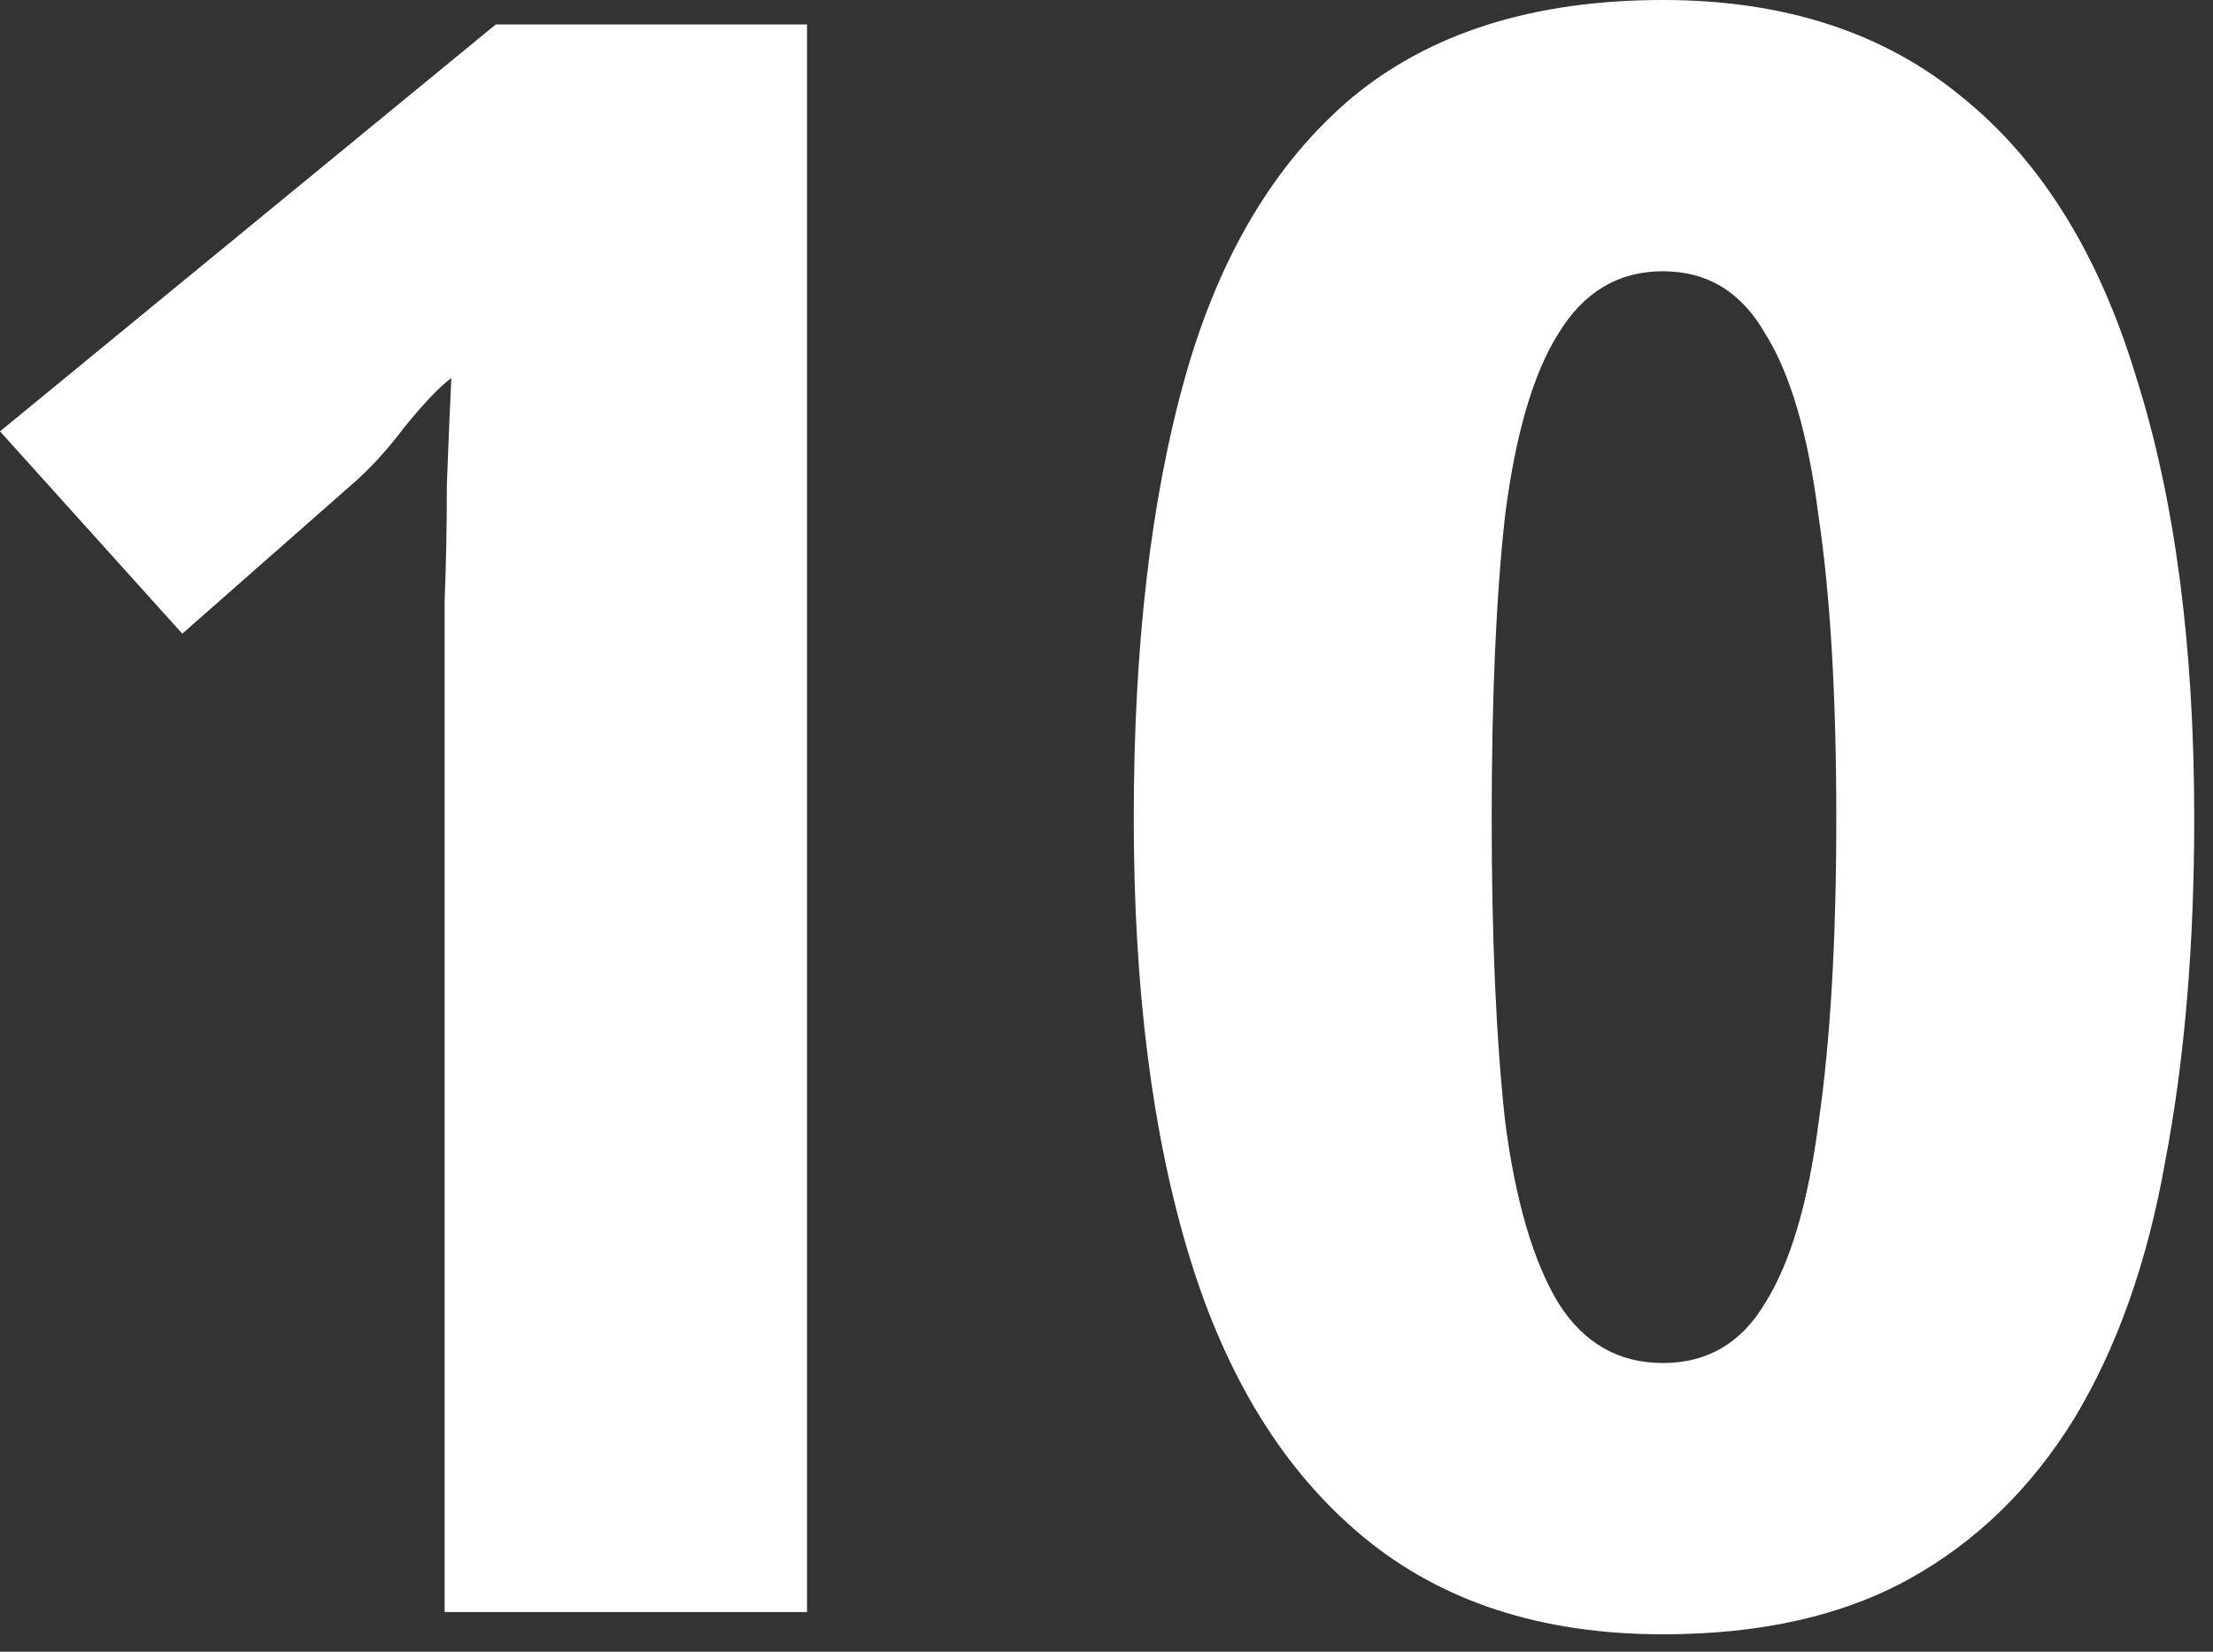 <svg width="67" height="50" viewBox="0 0 67 50" fill="none" xmlns="http://www.w3.org/2000/svg">
<rect x="0" y="0" width="67" height="50" fill="#333333" stroke="none"/>
<path d="M66.432 24.77C66.432 28.629 66.14 32.084 65.557 35.136C65.019 38.187 64.099 40.79 62.797 42.944C61.496 45.053 59.836 46.668 57.816 47.79C55.797 48.912 53.307 49.473 50.345 49.473C46.665 49.473 43.636 48.486 41.258 46.511C38.88 44.537 37.13 41.71 36.008 38.03C34.886 34.35 34.325 29.93 34.325 24.77C34.325 19.565 34.841 15.122 35.873 11.443C36.905 7.763 38.588 4.936 40.922 2.962C43.3 0.987 46.441 0 50.345 0C54.025 0 57.053 0.987 59.432 2.962C61.81 4.891 63.56 7.718 64.682 11.443C65.849 15.122 66.432 19.565 66.432 24.77ZM45.162 24.77C45.162 28.405 45.297 31.456 45.566 33.924C45.88 36.347 46.419 38.187 47.181 39.444C47.944 40.655 48.999 41.261 50.345 41.261C51.691 41.261 52.723 40.655 53.441 39.444C54.204 38.232 54.742 36.415 55.057 33.991C55.416 31.523 55.595 28.45 55.595 24.77C55.595 21.09 55.416 18.039 55.057 15.616C54.742 13.148 54.204 11.308 53.441 10.097C52.723 8.84 51.691 8.212 50.345 8.212C48.999 8.212 47.944 8.84 47.181 10.097C46.419 11.308 45.88 13.148 45.566 15.616C45.297 18.039 45.162 21.09 45.162 24.77Z" fill="white"/>
<path d="M24.433 48.799H13.462V21C13.462 20.238 13.462 19.295 13.462 18.174C13.507 17.052 13.529 15.885 13.529 14.673C13.574 13.462 13.619 12.385 13.664 11.443C13.305 11.712 12.834 12.205 12.25 12.923C11.712 13.641 11.151 14.247 10.568 14.741L5.519 19.183L0 13.058L15.01 0.74H24.433V48.799Z" fill="white"/>
</svg>
